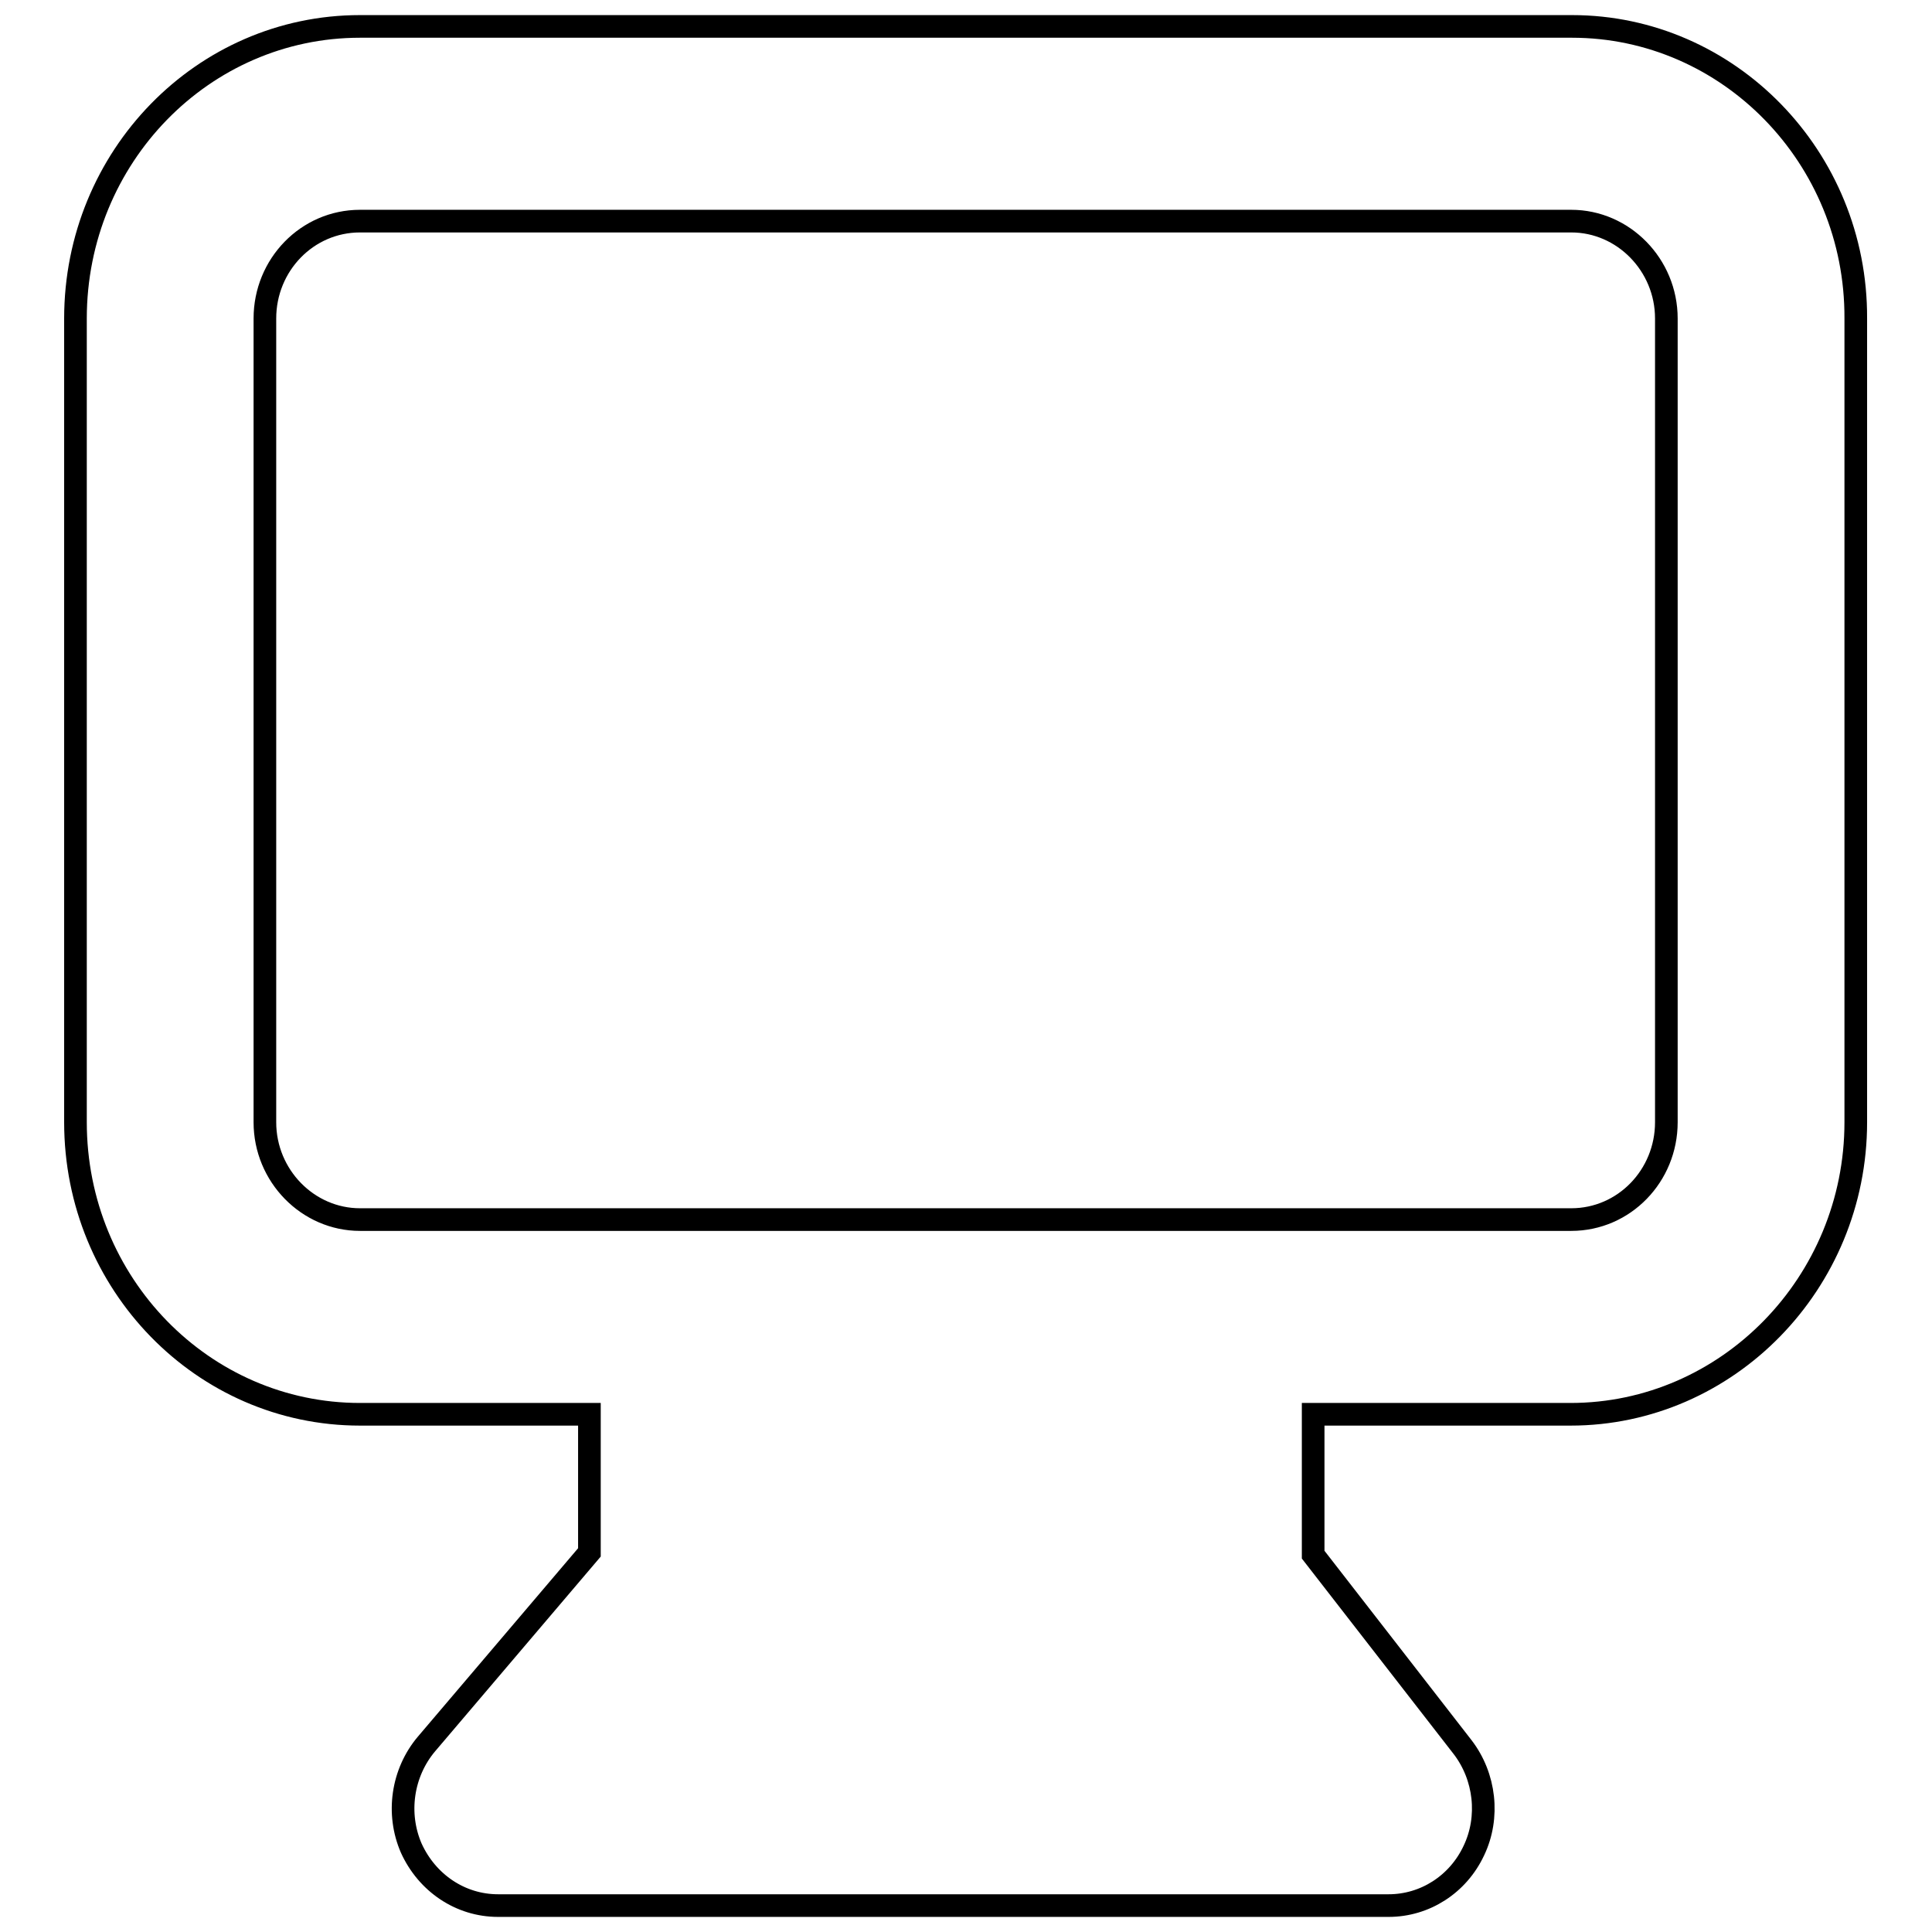 <?xml version="1.0" encoding="utf-8"?>
<!-- Svg Vector Icons : http://www.onlinewebfonts.com/icon -->
<!DOCTYPE svg PUBLIC "-//W3C//DTD SVG 1.1//EN" "http://www.w3.org/Graphics/SVG/1.1/DTD/svg11.dtd">
<svg version="1.1" xmlns="http://www.w3.org/2000/svg" xmlns:xlink="http://www.w3.org/1999/xlink" x="0px" y="0px" viewBox="0 0 256 256" enable-background="new 0 0 256 256" xml:space="preserve">
<g><g><g><g id="Desktop"><g><path stroke-width="3" fill-opacity="0" stroke="#000000"  d="M208.3,3.5H47.7C26.9,3.5,10,20.8,10,42.2v106.5c0,21.4,16.9,38.7,37.7,38.7h30.4v18.3l-21.6,25.4c-3.2,3.8-4,9.2-2,13.8c2.1,4.6,6.5,7.6,11.5,7.6h118c4.8,0,9.2-2.8,11.3-7.3c2.1-4.4,1.5-9.8-1.5-13.7l-19.8-25.5v-18.6h34.1c20.8,0,37.8-17.4,37.8-38.7V42.2C246,20.8,229,3.5,208.3,3.5z M220.8,148.7c0,7.1-5.6,12.9-12.6,12.9H47.7c-6.9,0-12.6-5.8-12.6-12.9V42.2c0-7.1,5.6-12.9,12.6-12.9h160.5c6.9,0,12.6,5.8,12.6,12.9L220.8,148.7L220.8,148.7z"/></g></g></g><g></g><g></g><g></g><g></g><g></g><g></g><g></g><g></g><g></g><g></g><g></g><g></g><g></g><g></g><g></g></g></g>
</svg>